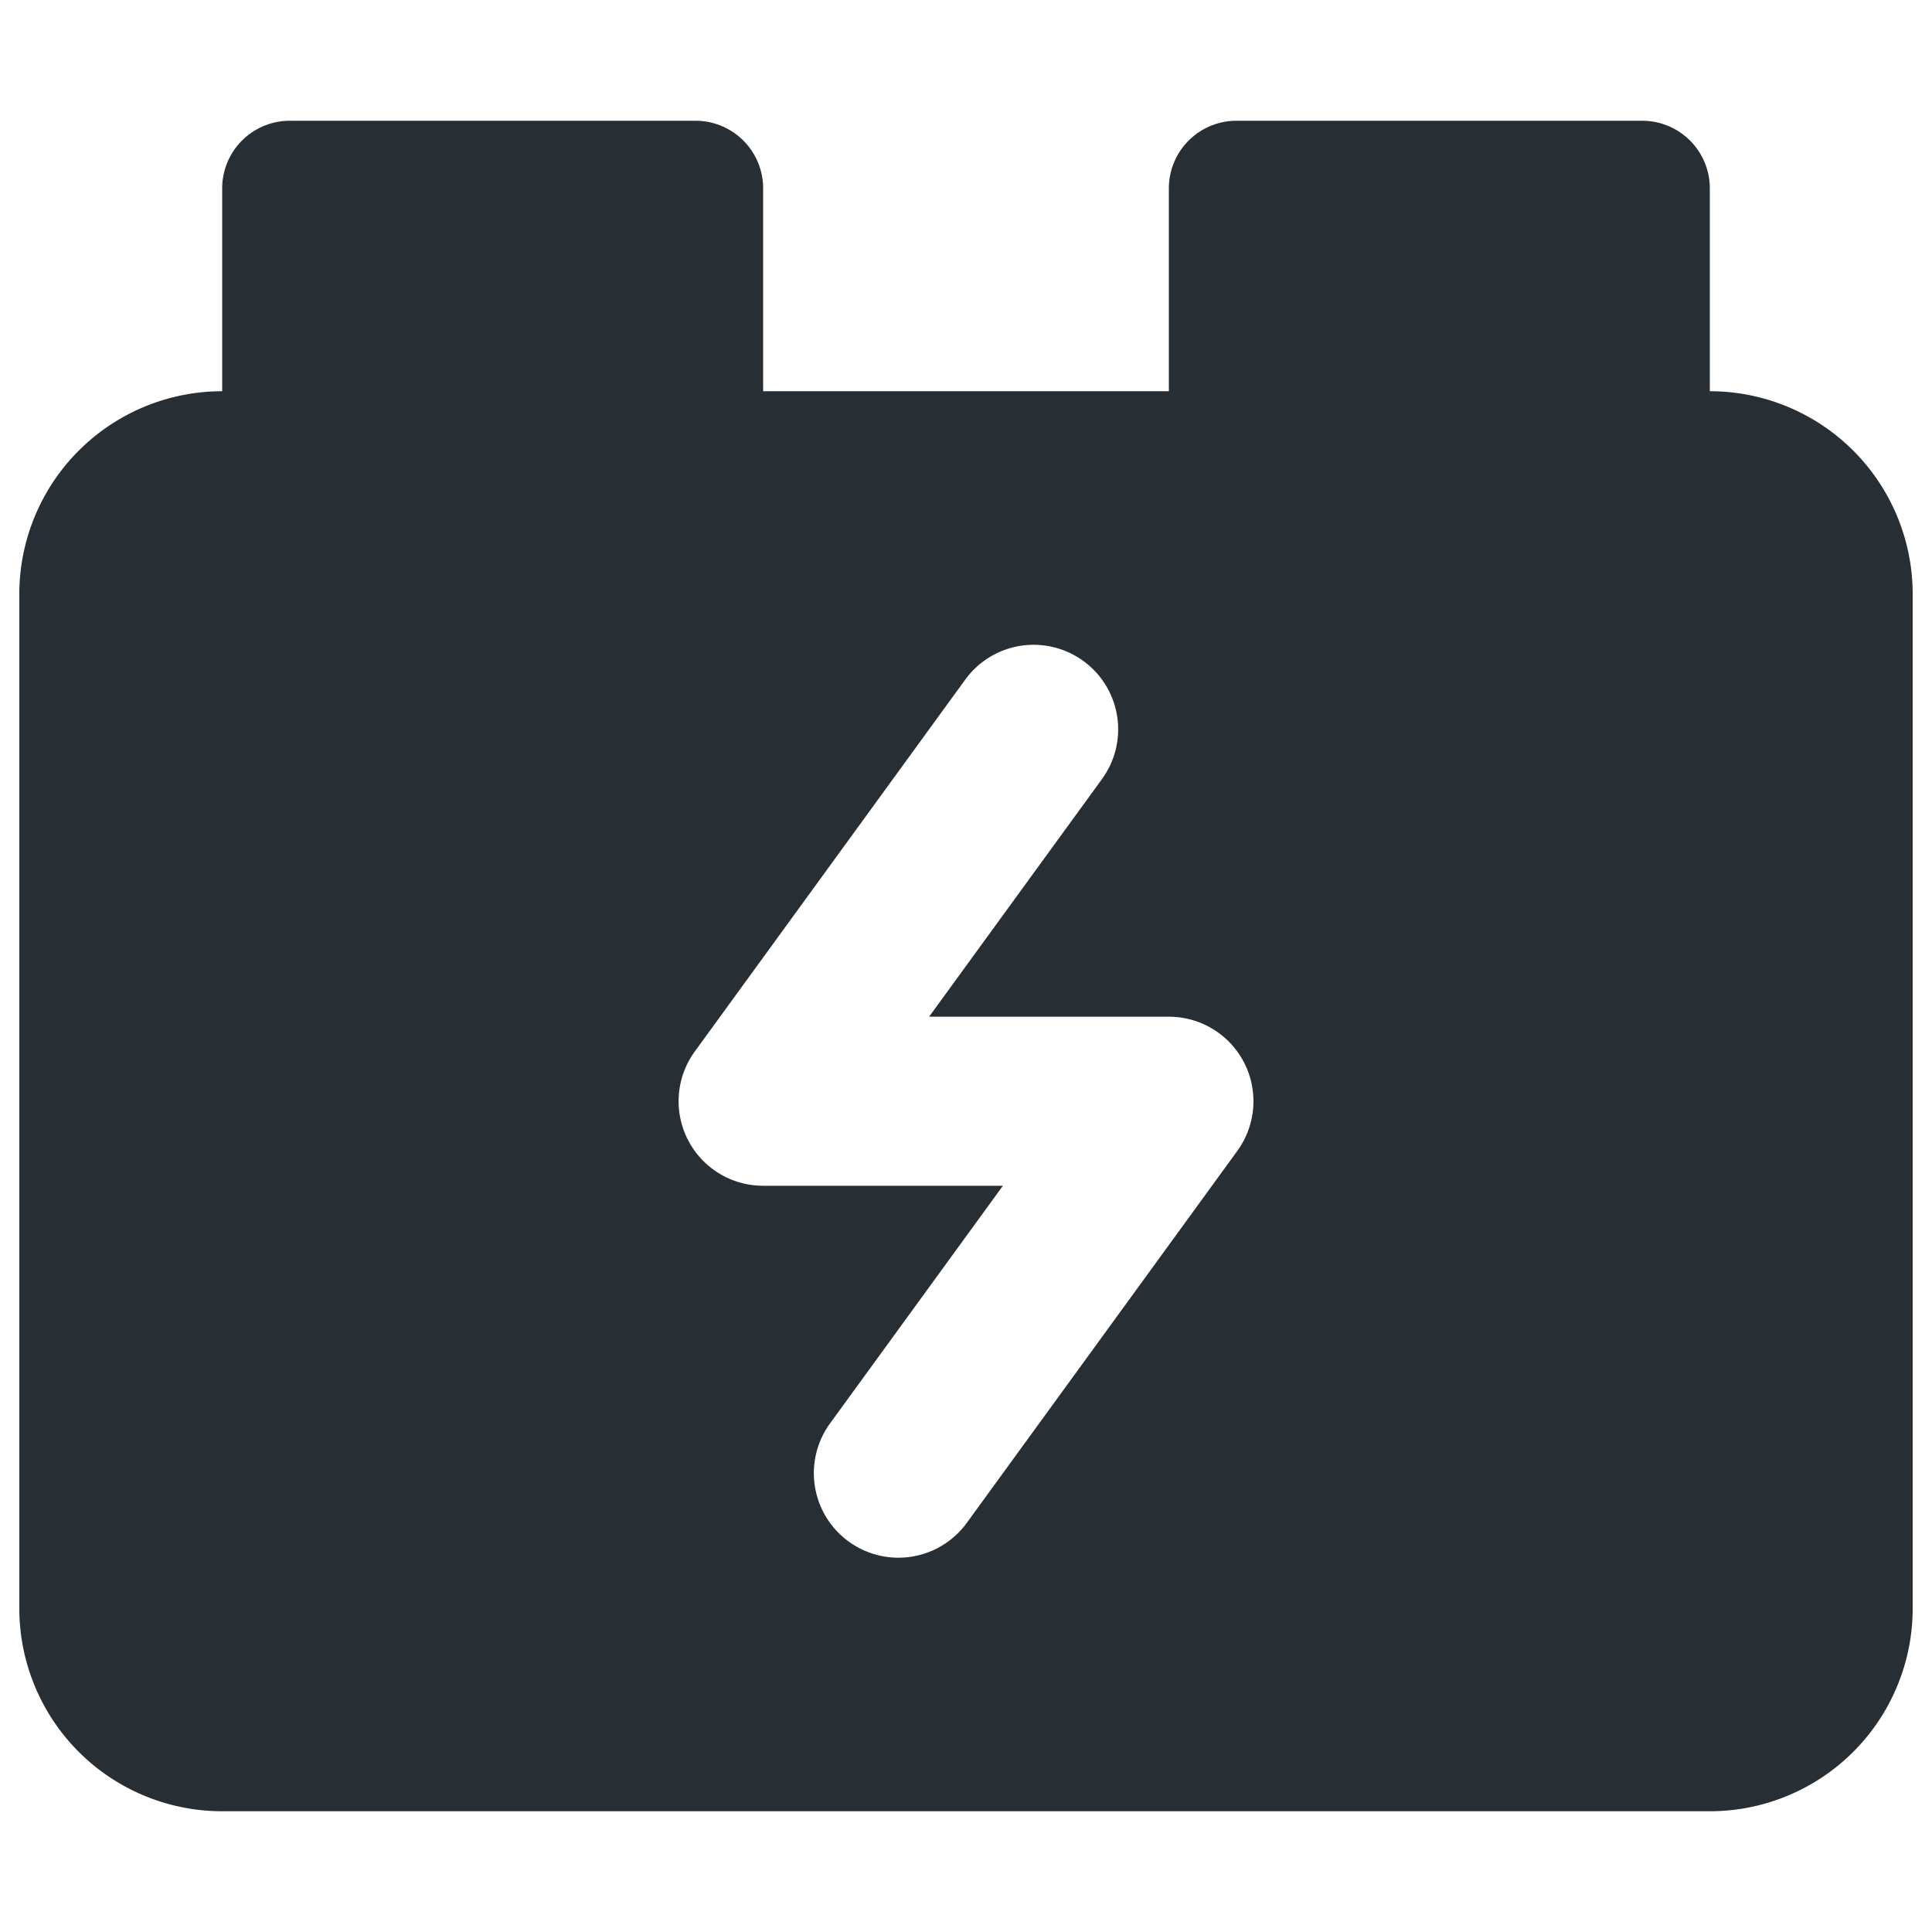 <svg width="40" height="40" fill="none" xmlns="http://www.w3.org/2000/svg"><path fill-rule="evenodd" clip-rule="evenodd" d="M4.6 3.9A1.4 1.4 0 0 1 6 2.5h8.4a1.4 1.4 0 0 1 1.4 1.4v4.2h8.4V3.9a1.4 1.4 0 0 1 1.4-1.4H34a1.4 1.4 0 0 1 1.4 1.4v4.2a4.2 4.2 0 0 1 4.2 4.2v21a4.2 4.2 0 0 1-4.2 4.2H4.6a4.2 4.2 0 0 1-4.2-4.2v-21a4.2 4.2 0 0 1 4.2-4.2V3.9Zm17.83 9.785a1.75 1.75 0 0 1 .386 2.444l-3.58 4.921H24.2a1.75 1.75 0 0 1 1.416 2.78l-5.6 7.7a1.75 1.75 0 0 1-2.831-2.06l3.579-4.92H15.8a1.75 1.75 0 0 1-1.415-2.78l5.6-7.7a1.75 1.75 0 0 1 2.445-.385Z" fill="#272E34"/></svg>